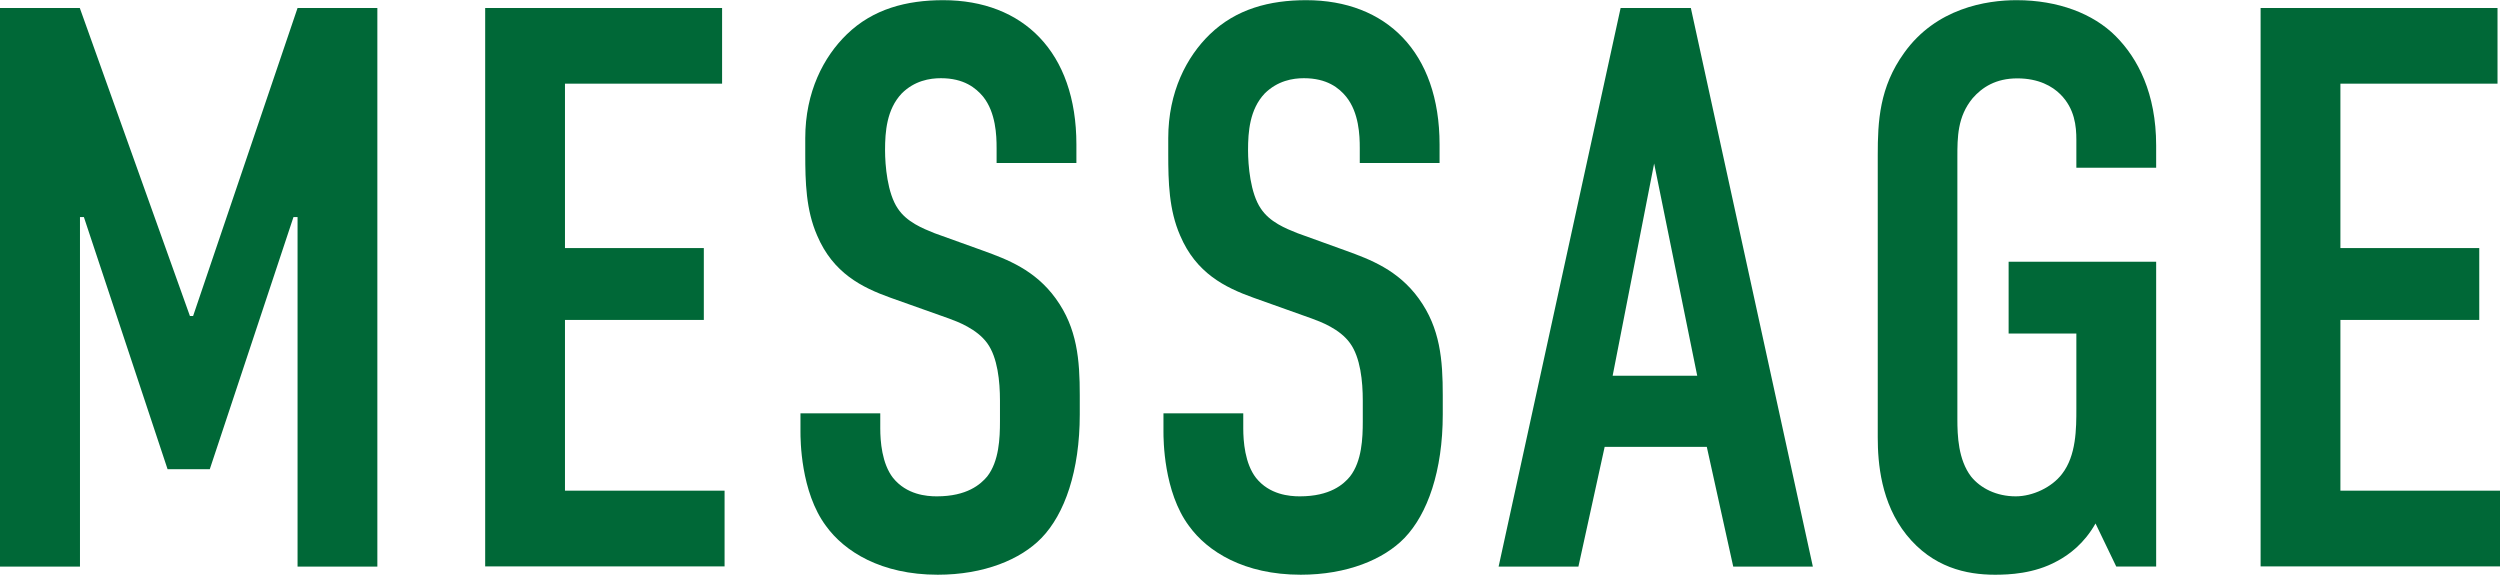 <?xml version="1.0" encoding="UTF-8"?>
<svg id="_レイヤー_2" data-name="レイヤー 2" xmlns="http://www.w3.org/2000/svg" viewBox="0 0 140.98 32.4">
  <defs>
    <style>
      .cls-1 {
        fill: #006837;
        stroke-width: 0px;
      }
    </style>
  </defs>
  <g id="_レイヤー_1-2" data-name="レイヤー 1">
    <g>
      <path class="cls-1" d="M0,.45h4.5l6.21,17.37h.18L16.78.45h4.5v31.5h-4.5V12.24h-.23l-4.72,14.22h-2.38l-4.72-14.22h-.22v19.71H0V.45Z"/>
      <path class="cls-1" d="M27.36.45h13.36v4.27h-8.86v9.27h7.83v4.05h-7.83v9.63h9v4.27h-13.5V.45Z"/>
      <path class="cls-1" d="M56.2,8.33c0-.68-.04-1.98-.76-2.88-.41-.49-1.08-1.04-2.38-1.04-.63,0-1.49.14-2.21.86-.85.9-.94,2.16-.94,3.2,0,.85.13,2.43.72,3.29.5.76,1.4,1.12,2.07,1.39l2.75.99c1.35.49,2.92,1.08,4.09,2.7,1.21,1.67,1.35,3.46,1.35,5.45v1.08c0,3.19-.85,5.62-2.16,6.97-1.17,1.21-3.24,2.07-5.85,2.07-3.19,0-5.26-1.31-6.3-2.75-1.44-1.93-1.44-4.9-1.44-5.31v-1.04h4.5v.85c0,.72.09,1.98.72,2.79.77.95,1.89,1.04,2.47,1.04,1.71,0,2.47-.68,2.84-1.12.67-.86.72-2.16.72-3.11v-1.17c0-1.08-.13-2.43-.72-3.24-.59-.81-1.67-1.21-2.16-1.39l-3.29-1.17c-1.62-.58-3.24-1.39-4.14-3.51-.63-1.44-.67-3.01-.67-4.59v-.9c0-2.61,1.04-4.59,2.34-5.85,1.48-1.44,3.38-1.93,5.44-1.93,4.5,0,7.51,2.92,7.51,8.14v1.04h-4.5v-.85Z"/>
      <path class="cls-1" d="M76.68,8.33c0-.68-.04-1.98-.77-2.88-.4-.49-1.08-1.04-2.38-1.04-.63,0-1.48.14-2.21.86-.85.9-.94,2.16-.94,3.2,0,.85.13,2.43.72,3.29.5.76,1.39,1.12,2.07,1.39l2.74.99c1.35.49,2.93,1.08,4.1,2.7,1.21,1.67,1.35,3.46,1.35,5.45v1.08c0,3.19-.86,5.62-2.16,6.97-1.17,1.21-3.24,2.07-5.85,2.07-3.2,0-5.26-1.31-6.3-2.75-1.44-1.93-1.44-4.9-1.44-5.31v-1.04h4.5v.85c0,.72.09,1.98.72,2.79.76.95,1.89,1.04,2.47,1.04,1.71,0,2.47-.68,2.83-1.12.67-.86.72-2.16.72-3.11v-1.17c0-1.08-.13-2.43-.72-3.24-.58-.81-1.67-1.21-2.16-1.39l-3.28-1.17c-1.62-.58-3.24-1.39-4.14-3.51-.63-1.44-.67-3.01-.67-4.59v-.9c0-2.61,1.04-4.59,2.34-5.85,1.49-1.44,3.38-1.93,5.44-1.93,4.5,0,7.52,2.92,7.52,8.14v1.04h-4.5v-.85Z"/>
      <path class="cls-1" d="M97.74,31.95l-1.49-6.75h-5.76l-1.48,6.75h-4.5L91.39.45h3.96l6.88,31.5h-4.5ZM93.28,9.22l-2.34,11.97h4.77l-2.43-11.97Z"/>
      <path class="cls-1" d="M118.17,29.52c-.63,1.12-1.48,1.76-2.16,2.12-1.3.72-2.74.77-3.51.77-1.62,0-3.51-.41-4.99-2.25-1.44-1.8-1.62-4.05-1.62-5.49v-15.93c0-1.89.09-3.82,1.49-5.76,1.8-2.52,4.63-2.97,6.34-2.97,2.34,0,4.32.76,5.58,2.02s2.29,3.24,2.29,6.17v1.26h-4.5v-1.58c0-.76-.09-1.75-.9-2.56-.45-.45-1.22-.9-2.43-.9s-1.98.5-2.52,1.12c-.86,1.04-.86,2.21-.86,3.33v14.76c0,.95.05,2.29.77,3.24.54.67,1.44,1.12,2.52,1.12.95,0,2.03-.5,2.61-1.26.81-1.04.81-2.57.81-3.69v-4.23h-3.82v-4.05h8.32v17.19h-2.25l-1.17-2.43Z"/>
      <path class="cls-1" d="M127.48.45h13.36v4.27h-8.86v9.27h7.83v4.05h-7.83v9.63h9v4.27h-13.5V.45Z"/>
    </g>
  </g>
</svg>